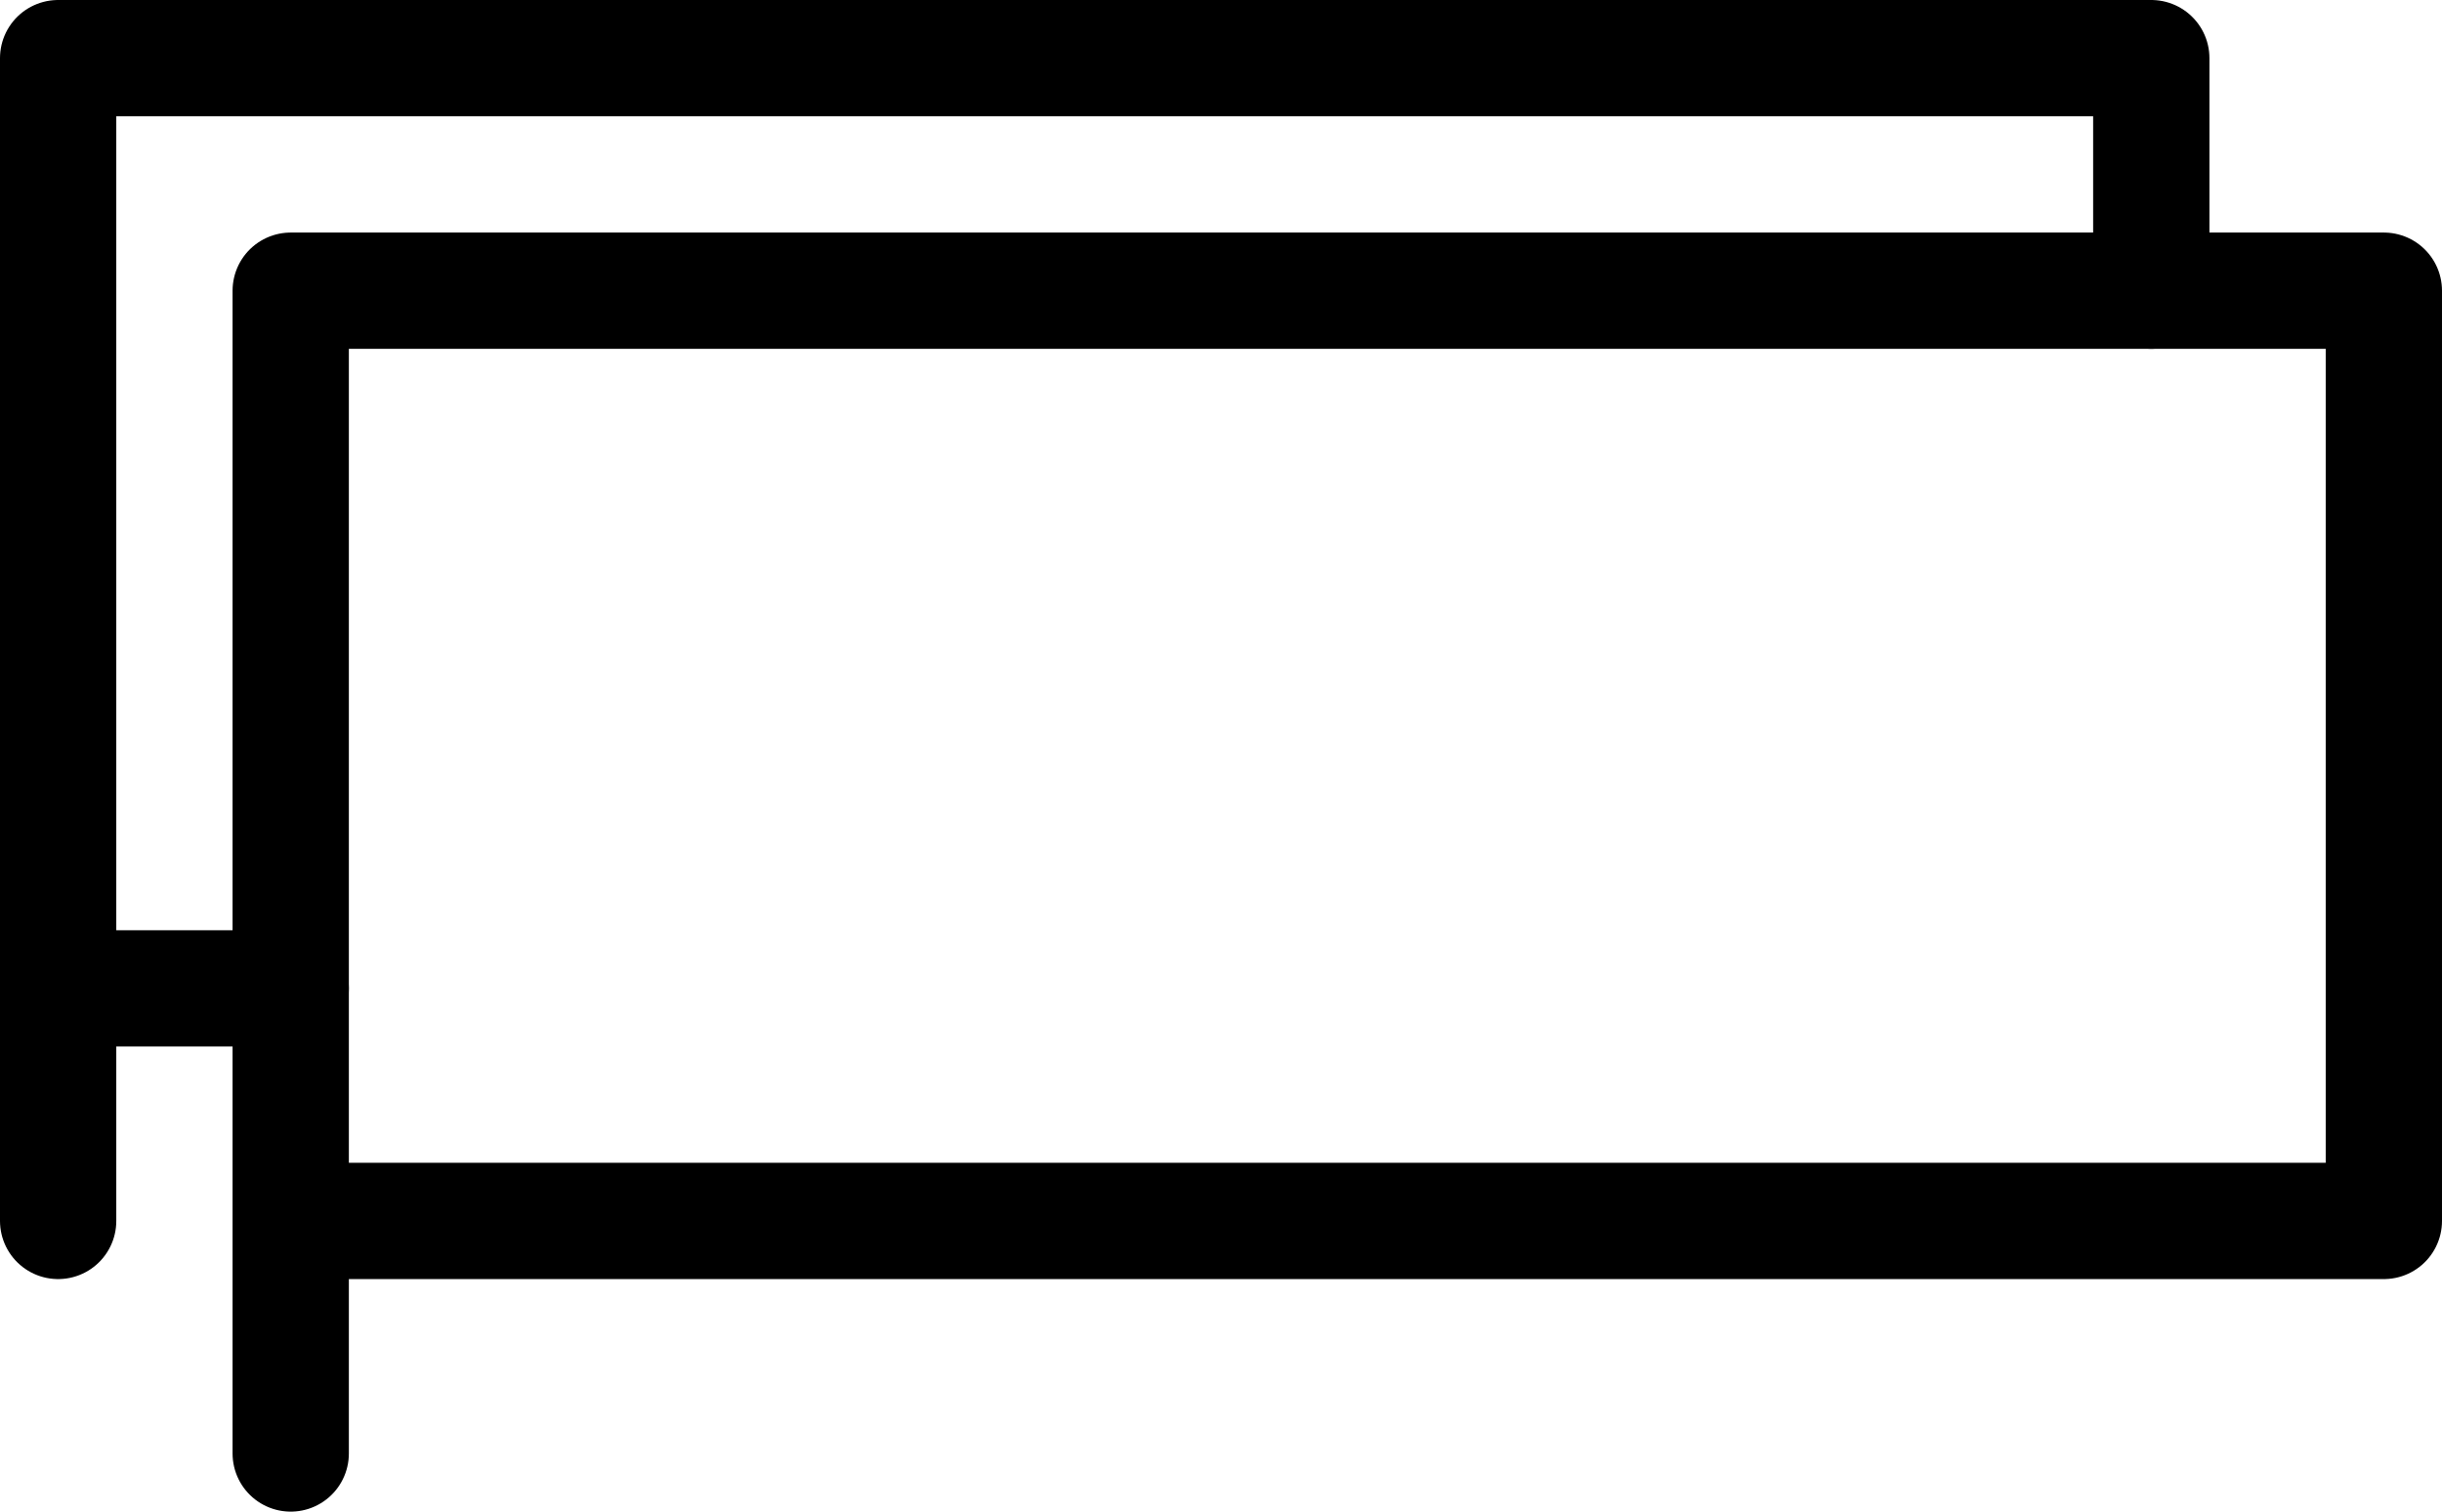 <?xml version="1.0" encoding="UTF-8"?>
<svg xmlns="http://www.w3.org/2000/svg" width="21" height="13">
<g fill="none" stroke="#000" stroke-linecap="round" stroke-linejoin="round">
<path d="m2.5,12.5v-10h18v8h-18"/>
<path d="m0.5,10.5v-10h18v2"/>
<path d="m0.5,8.5h2"/>
</g>
</svg>
